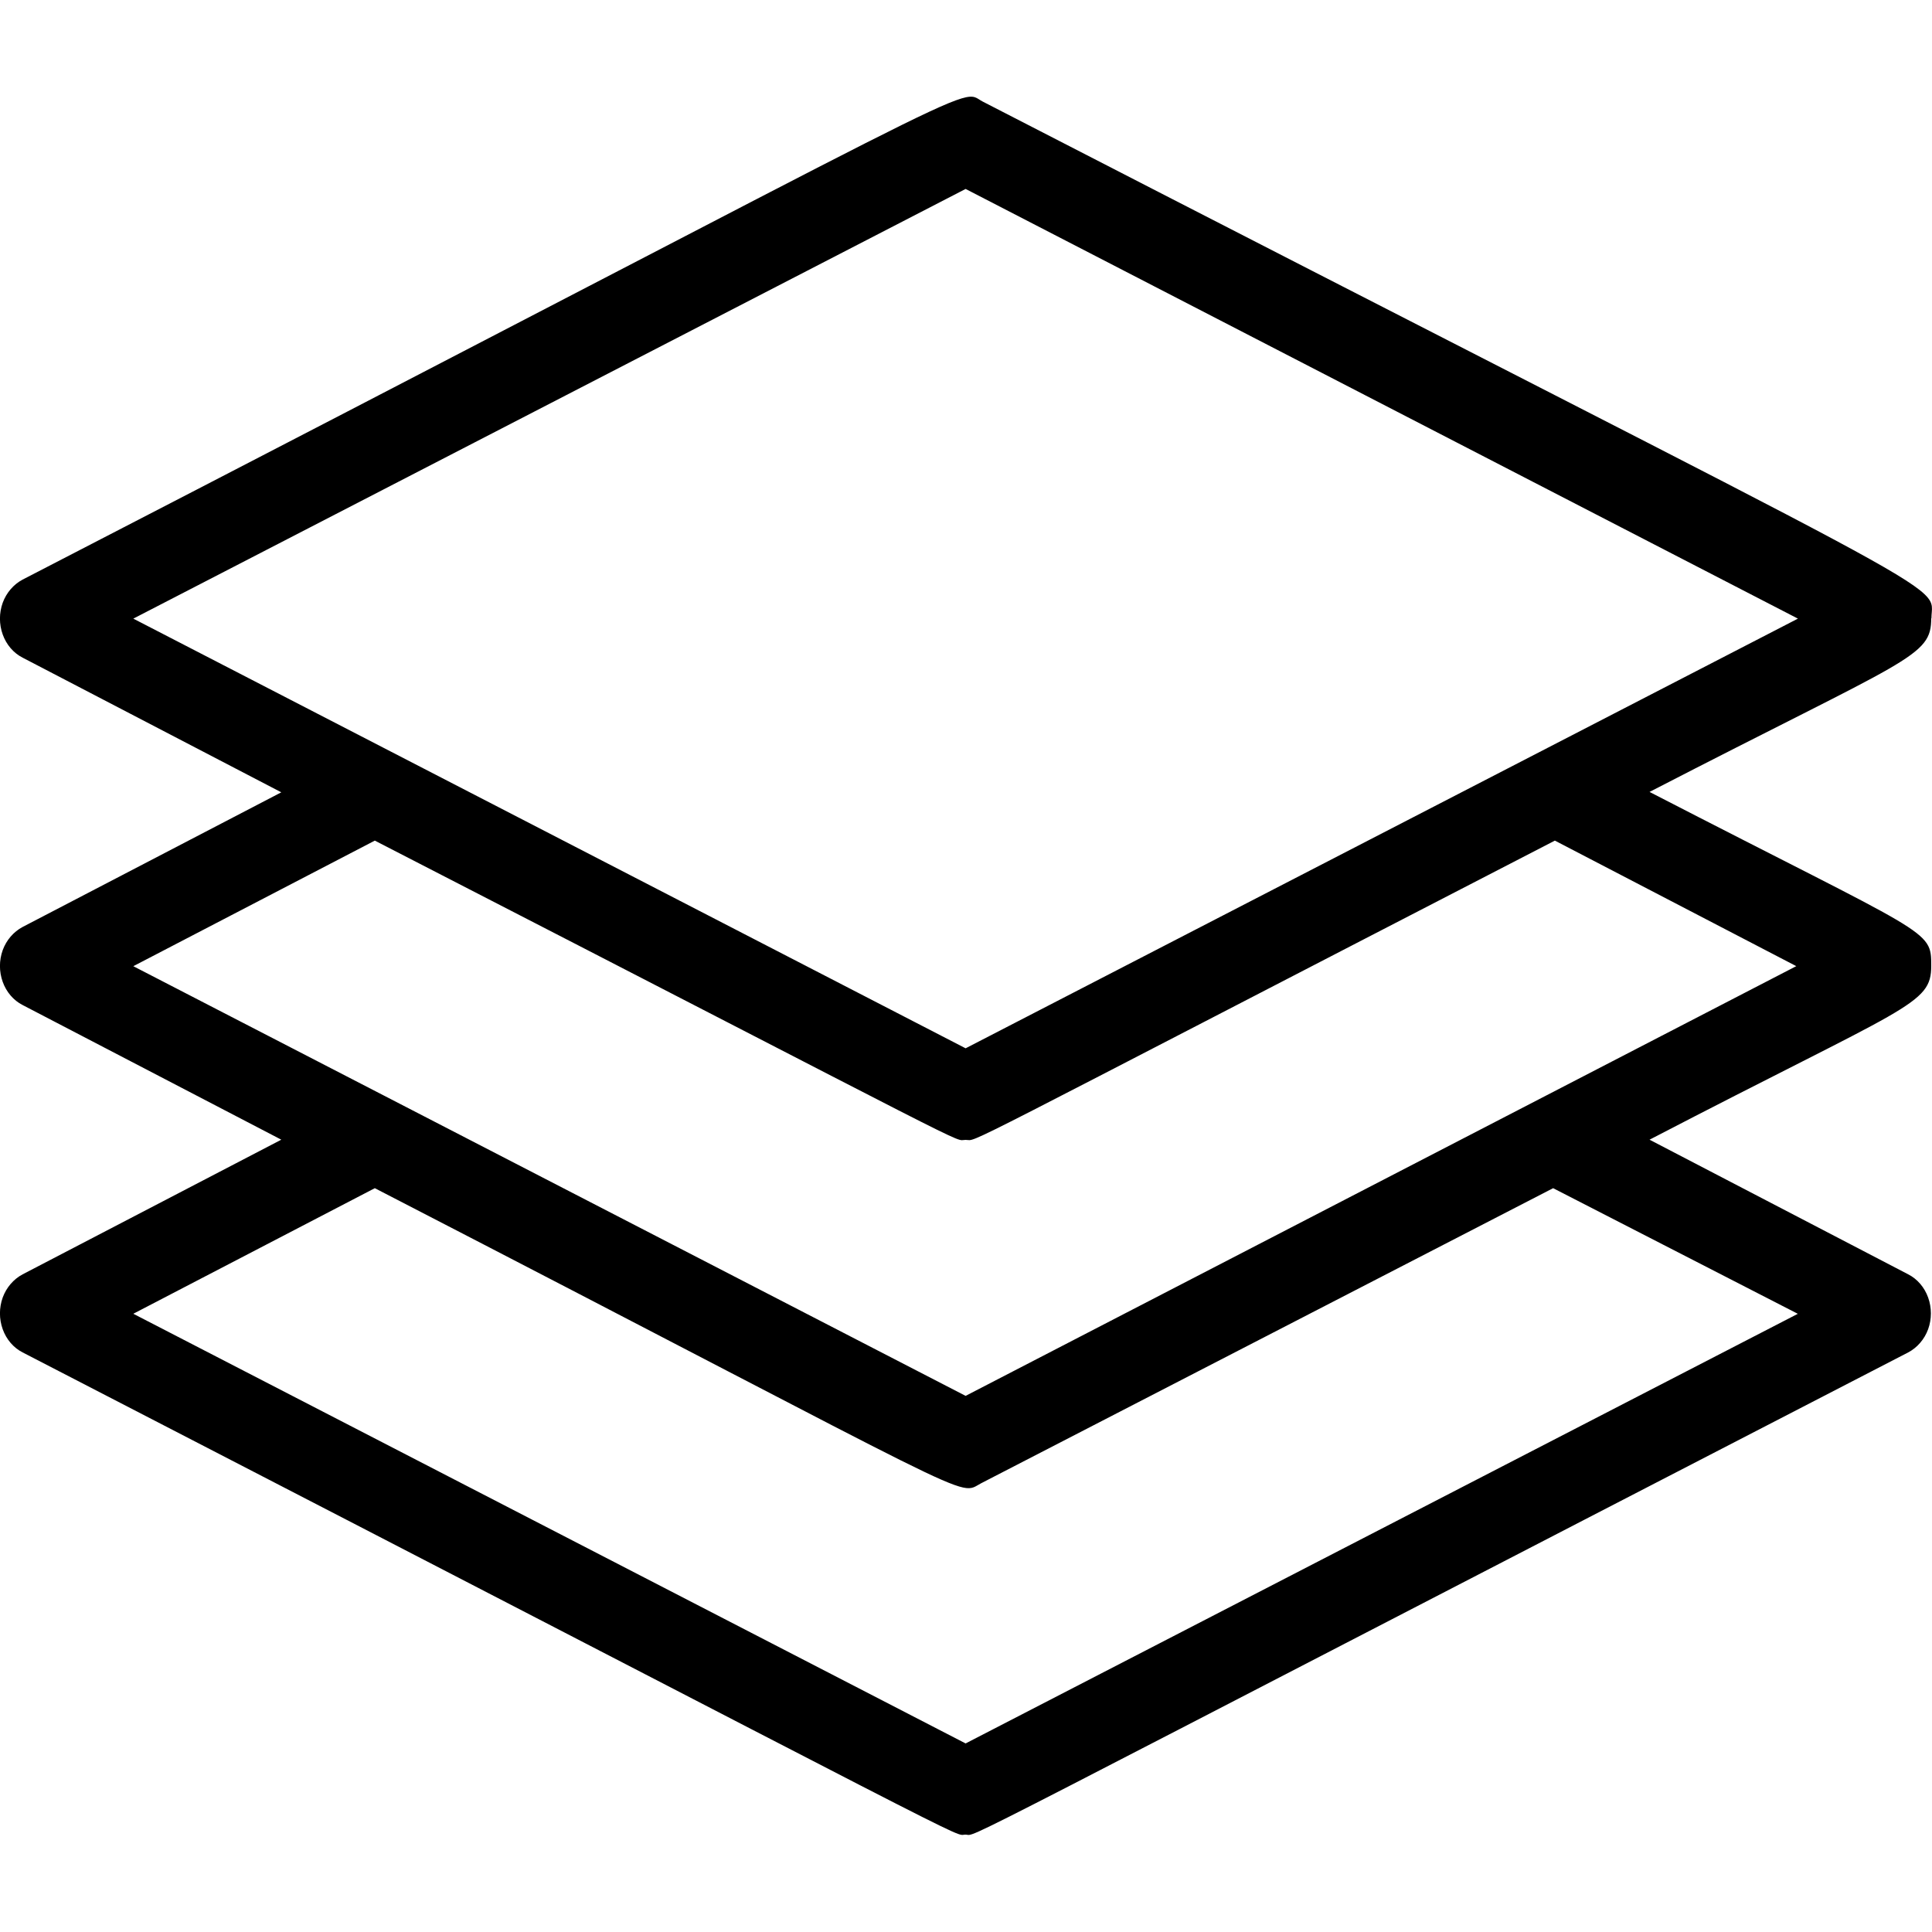 <?xml version="1.0" encoding="UTF-8"?><svg id="Layer_2" xmlns="http://www.w3.org/2000/svg" viewBox="0 0 100 100"><defs><style>.cls-1{fill:none;}.cls-1,.cls-2{stroke-width:0px;}.cls-2{fill:#000;}</style></defs><g id="design"><path class="cls-2" d="M99.97,32.02c0-2.02,2.87,0-49.1-26.76-1.35-.7,1.73-1.82-49.7,24.74-.47.25-.84.68-1.03,1.2-.19.53-.19,1.11,0,1.64.19.53.56.96,1.03,1.2l13.39,6.97-13.39,6.97c-.47.25-.84.68-1.03,1.2-.19.53-.19,1.11,0,1.64.19.53.56.96,1.03,1.2l13.39,6.97-13.39,6.97c-.47.25-.84.68-1.03,1.2-.19.53-.19,1.11,0,1.64.19.53.56.96,1.03,1.2,51.16,26.42,48.08,24.96,48.8,24.96s-2.5,1.53,48.8-24.96c.47-.25.84-.68,1.03-1.2.19-.53.19-1.11,0-1.64-.19-.53-.56-.96-1.03-1.2l-13.39-6.97c13.41-6.97,14.58-6.97,14.58-9,0-1.91,0-1.48-14.58-9,13.5-6.97,14.58-6.97,14.58-9ZM93.06,68l-43.08,22.24L6.9,68l12.5-6.5c32.06,16.55,30.1,15.94,31.39,15.27l29.6-15.27,12.66,6.5ZM92.97,50.01l-42.99,22.24L6.9,50.01l12.5-6.5c32.27,16.6,29.87,15.49,30.58,15.49s-1.56,1.06,30.5-15.49l12.5,6.5ZM49.98,54.26L6.9,32.02,49.98,9.78l43.08,22.24-43.08,22.24Z"/><rect class="cls-1" x="0" width="100" height="100"/></g></svg>